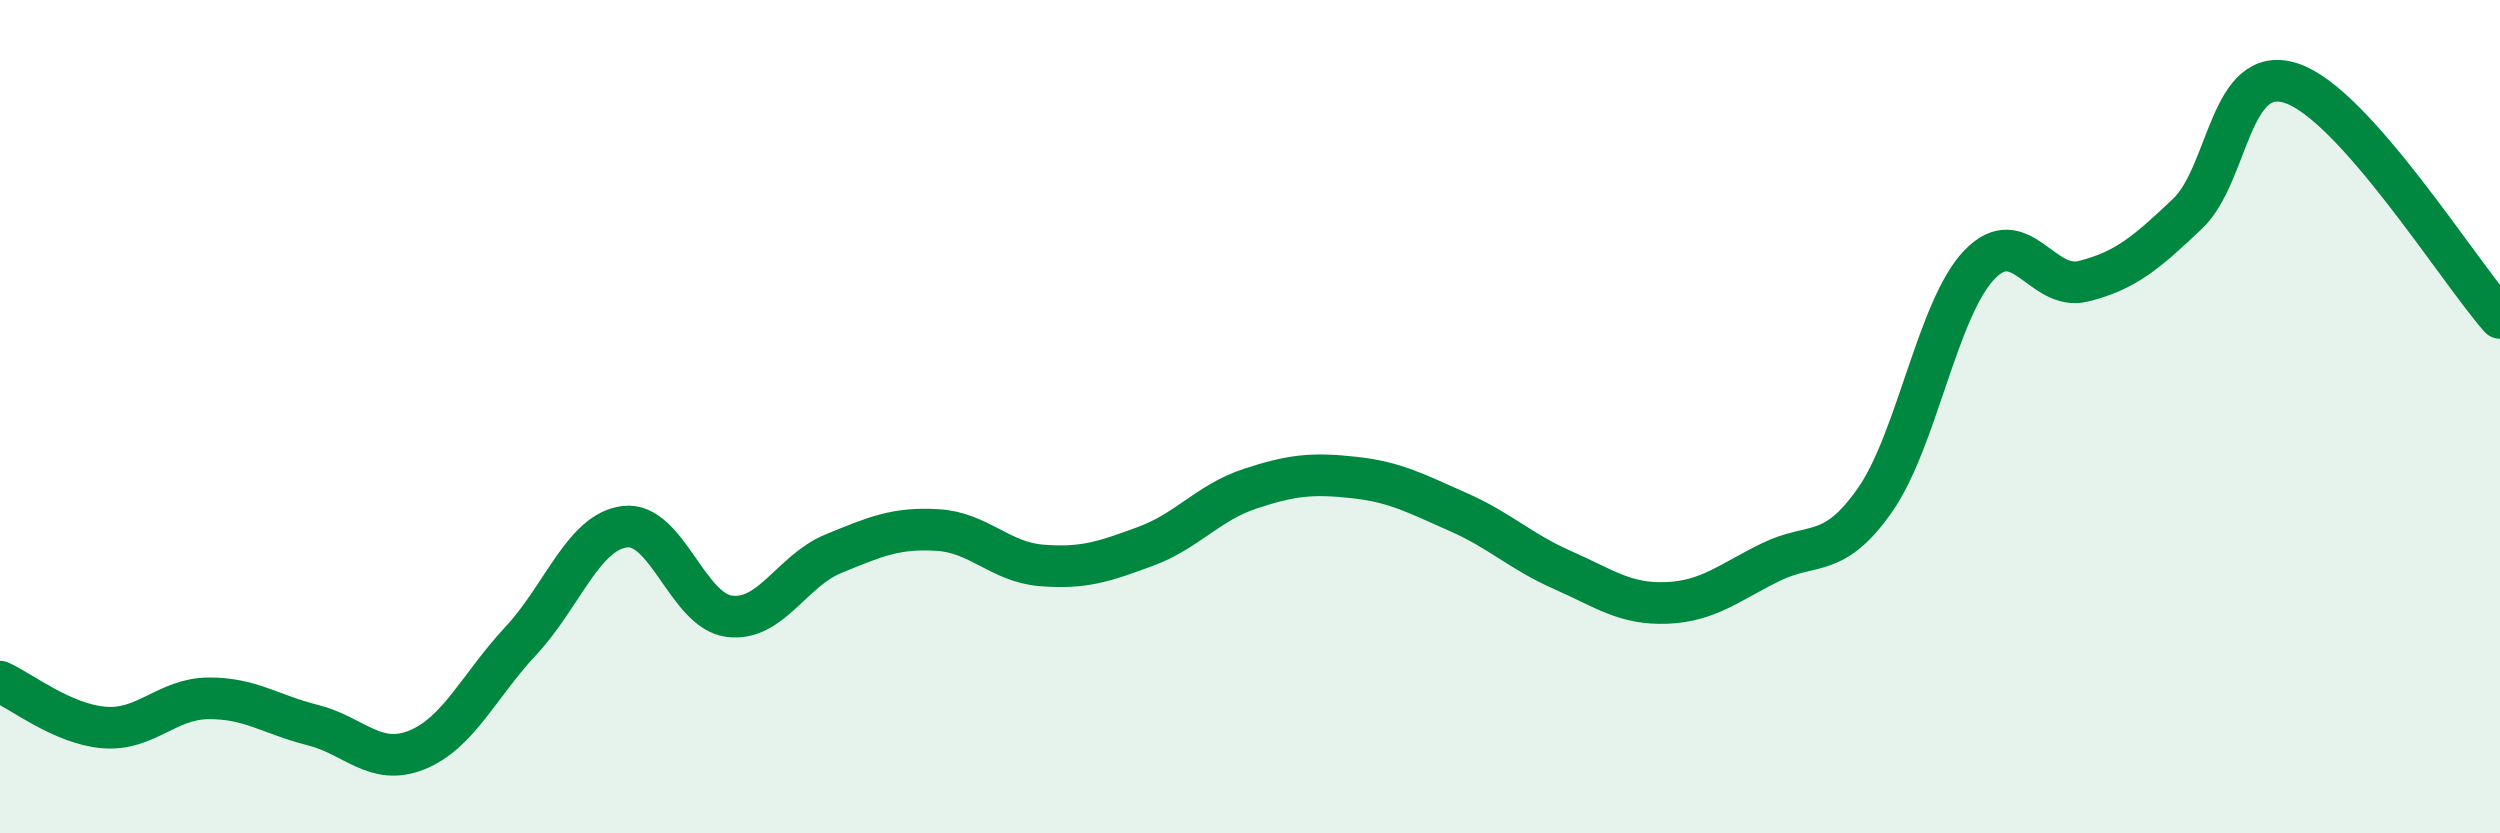 
    <svg width="60" height="20" viewBox="0 0 60 20" xmlns="http://www.w3.org/2000/svg">
      <path
        d="M 0,16.36 C 0.5,16.58 1.5,17.38 2.5,17.46 C 3.5,17.54 4,16.77 5,16.76 C 6,16.75 6.5,17.15 7.5,17.4 C 8.5,17.65 9,18.4 10,18 C 11,17.6 11.5,16.45 12.5,15.38 C 13.5,14.31 14,12.76 15,12.64 C 16,12.52 16.5,14.66 17.5,14.79 C 18.5,14.92 19,13.7 20,13.29 C 21,12.88 21.5,12.66 22.5,12.72 C 23.5,12.78 24,13.49 25,13.57 C 26,13.65 26.5,13.48 27.5,13.11 C 28.5,12.74 29,12.06 30,11.73 C 31,11.4 31.5,11.35 32.5,11.46 C 33.5,11.57 34,11.85 35,12.29 C 36,12.73 36.5,13.24 37.5,13.68 C 38.5,14.12 39,14.51 40,14.47 C 41,14.43 41.5,13.98 42.5,13.49 C 43.5,13 44,13.43 45,12 C 46,10.57 46.5,7.41 47.5,6.36 C 48.5,5.31 49,7 50,6.75 C 51,6.5 51.5,6.08 52.5,5.13 C 53.5,4.18 53.5,1.5 55,2 C 56.5,2.5 59,6.5 60,7.63L60 20L0 20Z"
        fill="#008740"
        opacity="0.1"
        stroke-linecap="round"
        stroke-linejoin="round"
      />
      <path
        d="M 0,16.36 C 0.5,16.58 1.5,17.38 2.5,17.46 C 3.5,17.54 4,16.77 5,16.76 C 6,16.75 6.5,17.15 7.5,17.4 C 8.5,17.65 9,18.4 10,18 C 11,17.6 11.5,16.45 12.5,15.38 C 13.5,14.31 14,12.76 15,12.64 C 16,12.52 16.5,14.66 17.5,14.79 C 18.5,14.92 19,13.7 20,13.29 C 21,12.88 21.5,12.66 22.5,12.72 C 23.5,12.78 24,13.49 25,13.57 C 26,13.65 26.5,13.48 27.5,13.11 C 28.5,12.74 29,12.06 30,11.73 C 31,11.4 31.5,11.35 32.5,11.46 C 33.5,11.57 34,11.85 35,12.29 C 36,12.73 36.5,13.24 37.5,13.68 C 38.5,14.12 39,14.51 40,14.47 C 41,14.43 41.5,13.98 42.5,13.49 C 43.5,13 44,13.43 45,12 C 46,10.57 46.5,7.41 47.5,6.36 C 48.5,5.31 49,7 50,6.75 C 51,6.5 51.5,6.08 52.5,5.13 C 53.5,4.18 53.5,1.5 55,2 C 56.5,2.5 59,6.5 60,7.63"
        stroke="#008740"
        stroke-width="1"
        fill="none"
        stroke-linecap="round"
        stroke-linejoin="round"
      />
    </svg>
  
